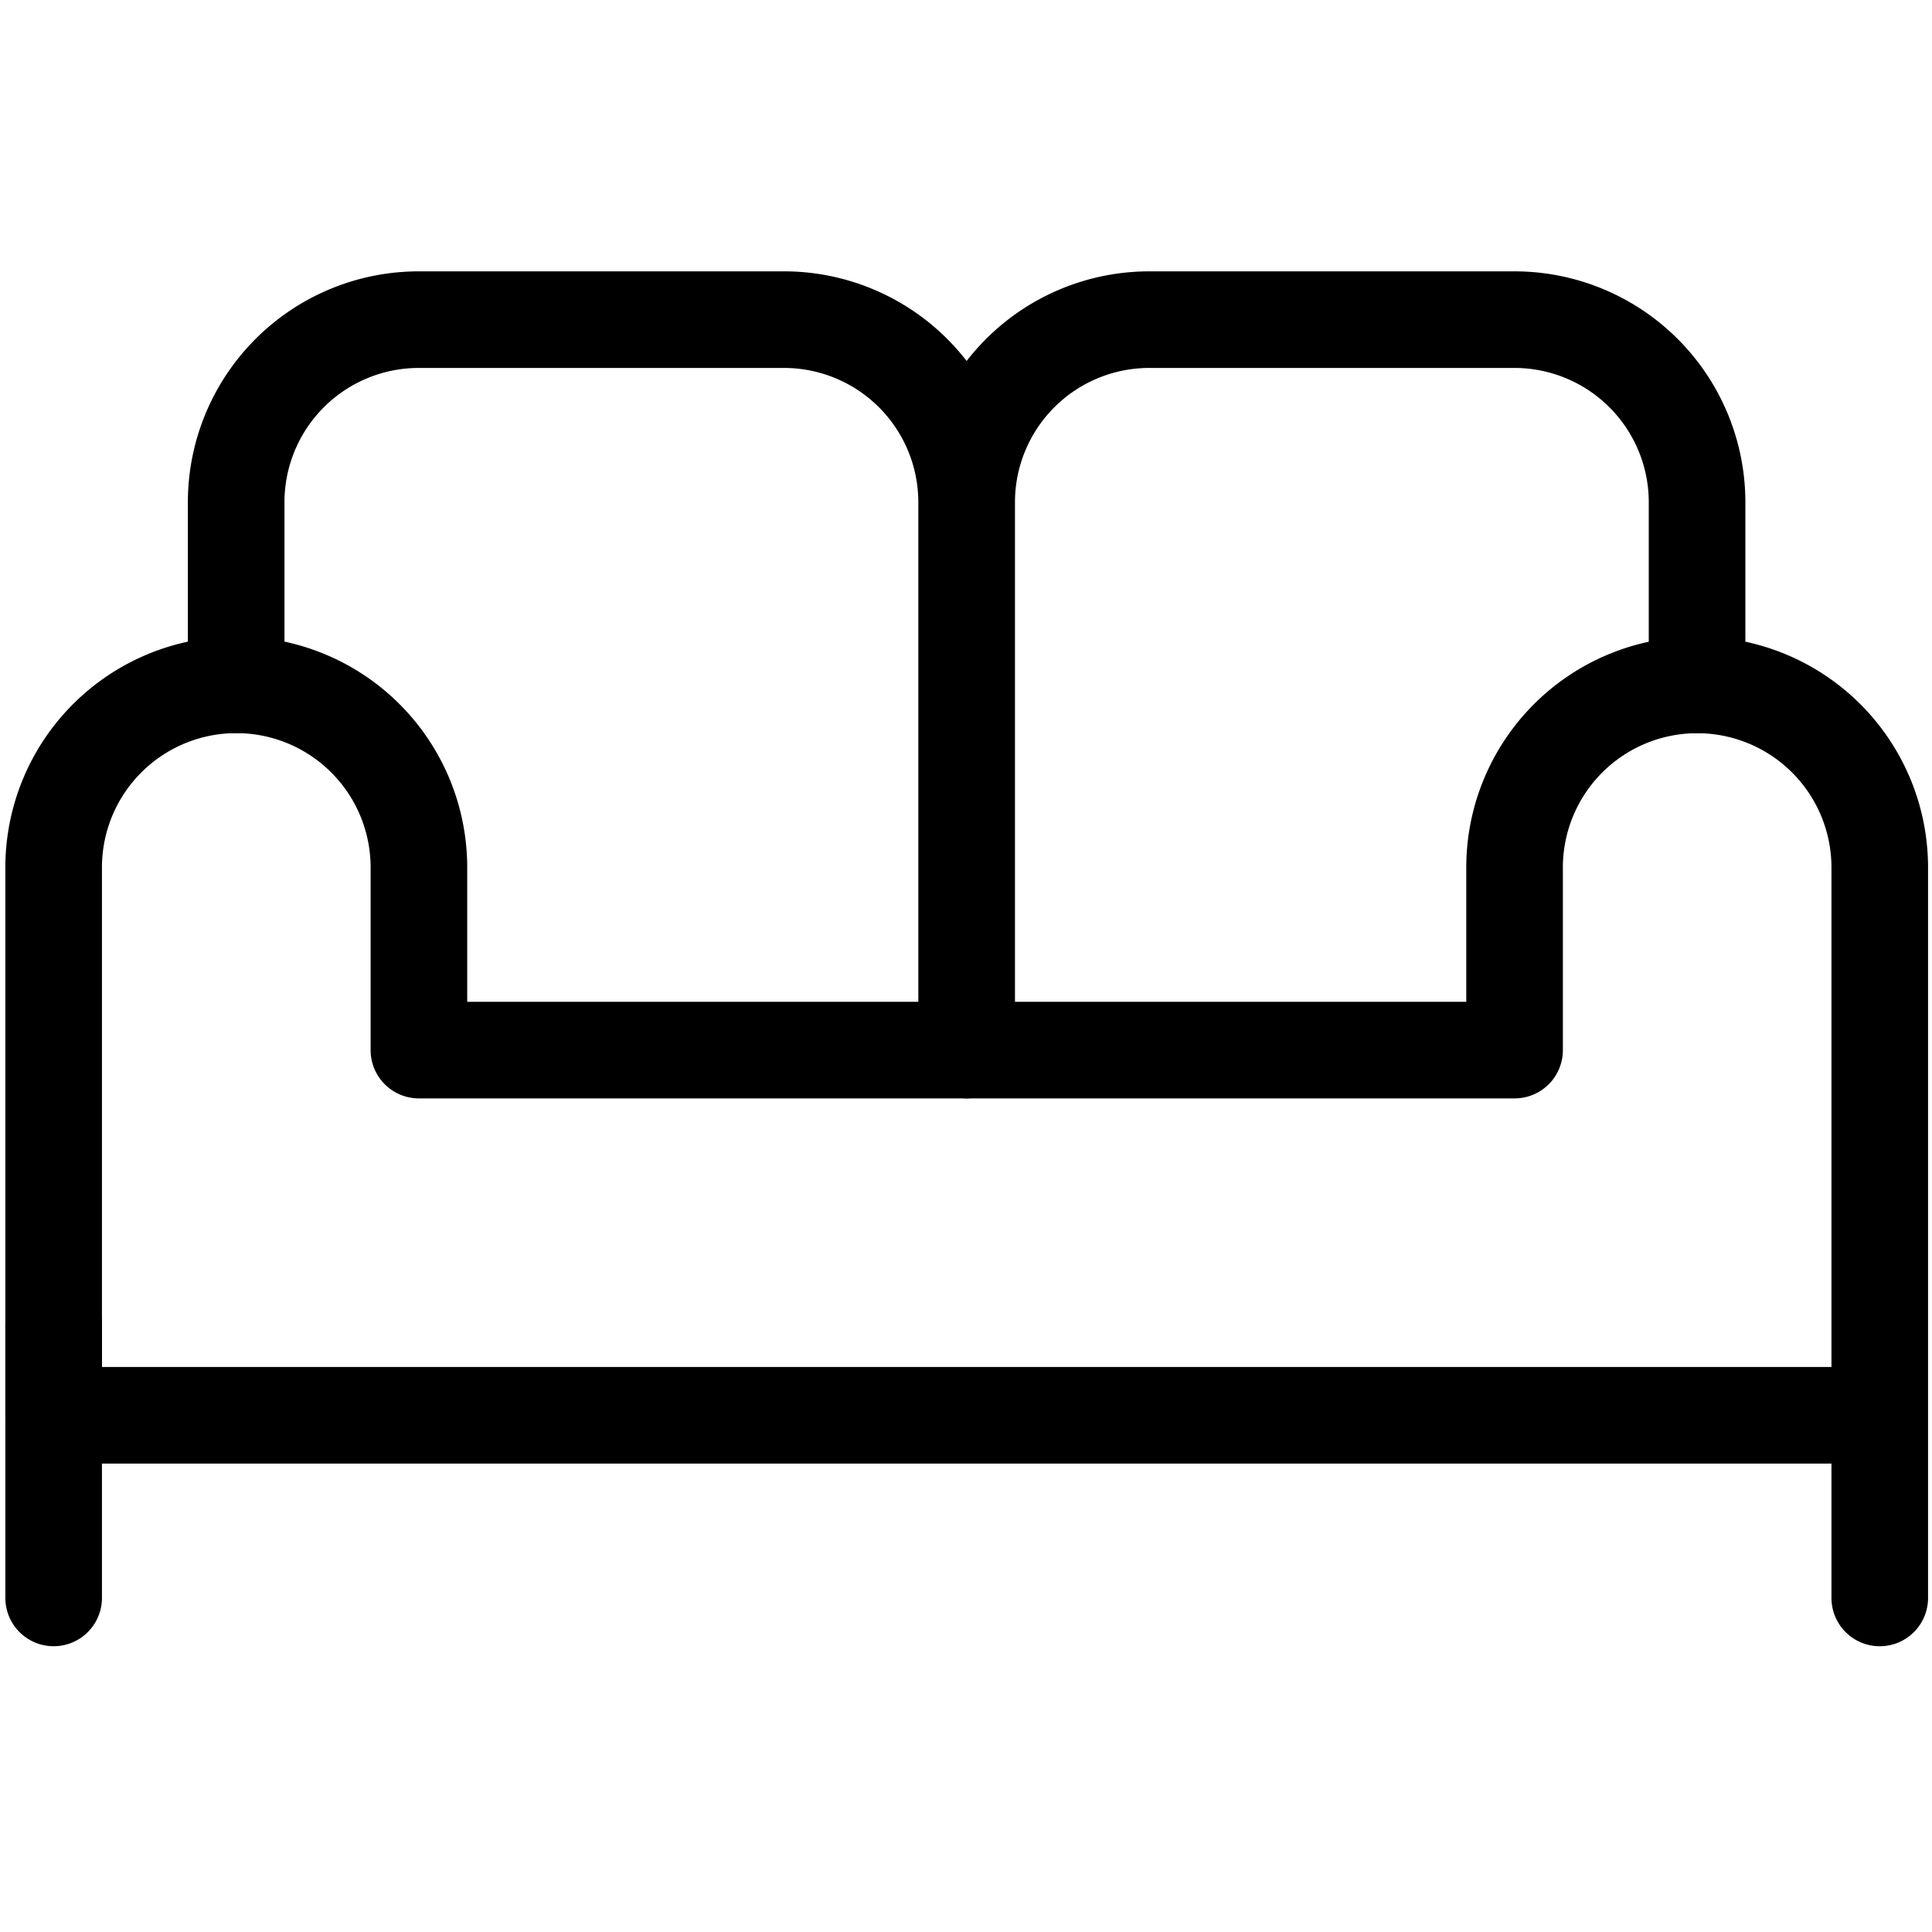 <svg xmlns="http://www.w3.org/2000/svg" xmlns:xlink="http://www.w3.org/1999/xlink" width="100" height="100" viewBox="0 0 100 100">
  <defs>
    <clipPath id="clip-path">
      <rect id="Rectangle_2605" data-name="Rectangle 2605" width="101.607" height="73.252" fill="none" stroke="#707070" stroke-width="5"/>
    </clipPath>
    <clipPath id="clip-Rest_Area">
      <rect width="100" height="100"/>
    </clipPath>
  </defs>
  <g id="Rest_Area" data-name="Rest Area" clip-path="url(#clip-Rest_Area)">
    <g id="Group_6625" data-name="Group 6625" transform="translate(-0.766 13)">
      <g id="Group_6539" data-name="Group 6539" transform="translate(-0.001)" clip-path="url(#clip-path)">
        <path id="Path_1849" data-name="Path 1849" d="M1,52.986V67.163M48.258,38.808V10.453A9.453,9.453,0,0,1,57.71,1h18.9a9.453,9.453,0,0,1,9.453,9.453v9.453m-37.808,18.9V10.453A9.453,9.453,0,0,0,38.8,1H19.9a9.453,9.453,0,0,0-9.453,9.453v9.453" transform="translate(2.544 2.545)" fill="none" stroke="#000" stroke-linecap="round" stroke-linejoin="round" stroke-width="5"/>
        <path id="Path_1850" data-name="Path 1850" d="M86.066,6.334a9.451,9.451,0,0,0-9.449,9.449v9.453H19.906V15.783A9.453,9.453,0,0,0,1,15.783V44.139H95.519V15.783A9.452,9.452,0,0,0,86.066,6.334Zm9.453,33.08V53.592" transform="translate(2.544 16.117)" fill="none" stroke="#000" stroke-linecap="round" stroke-linejoin="round" stroke-width="5"/>
      </g>
    </g>
  </g>
</svg>
